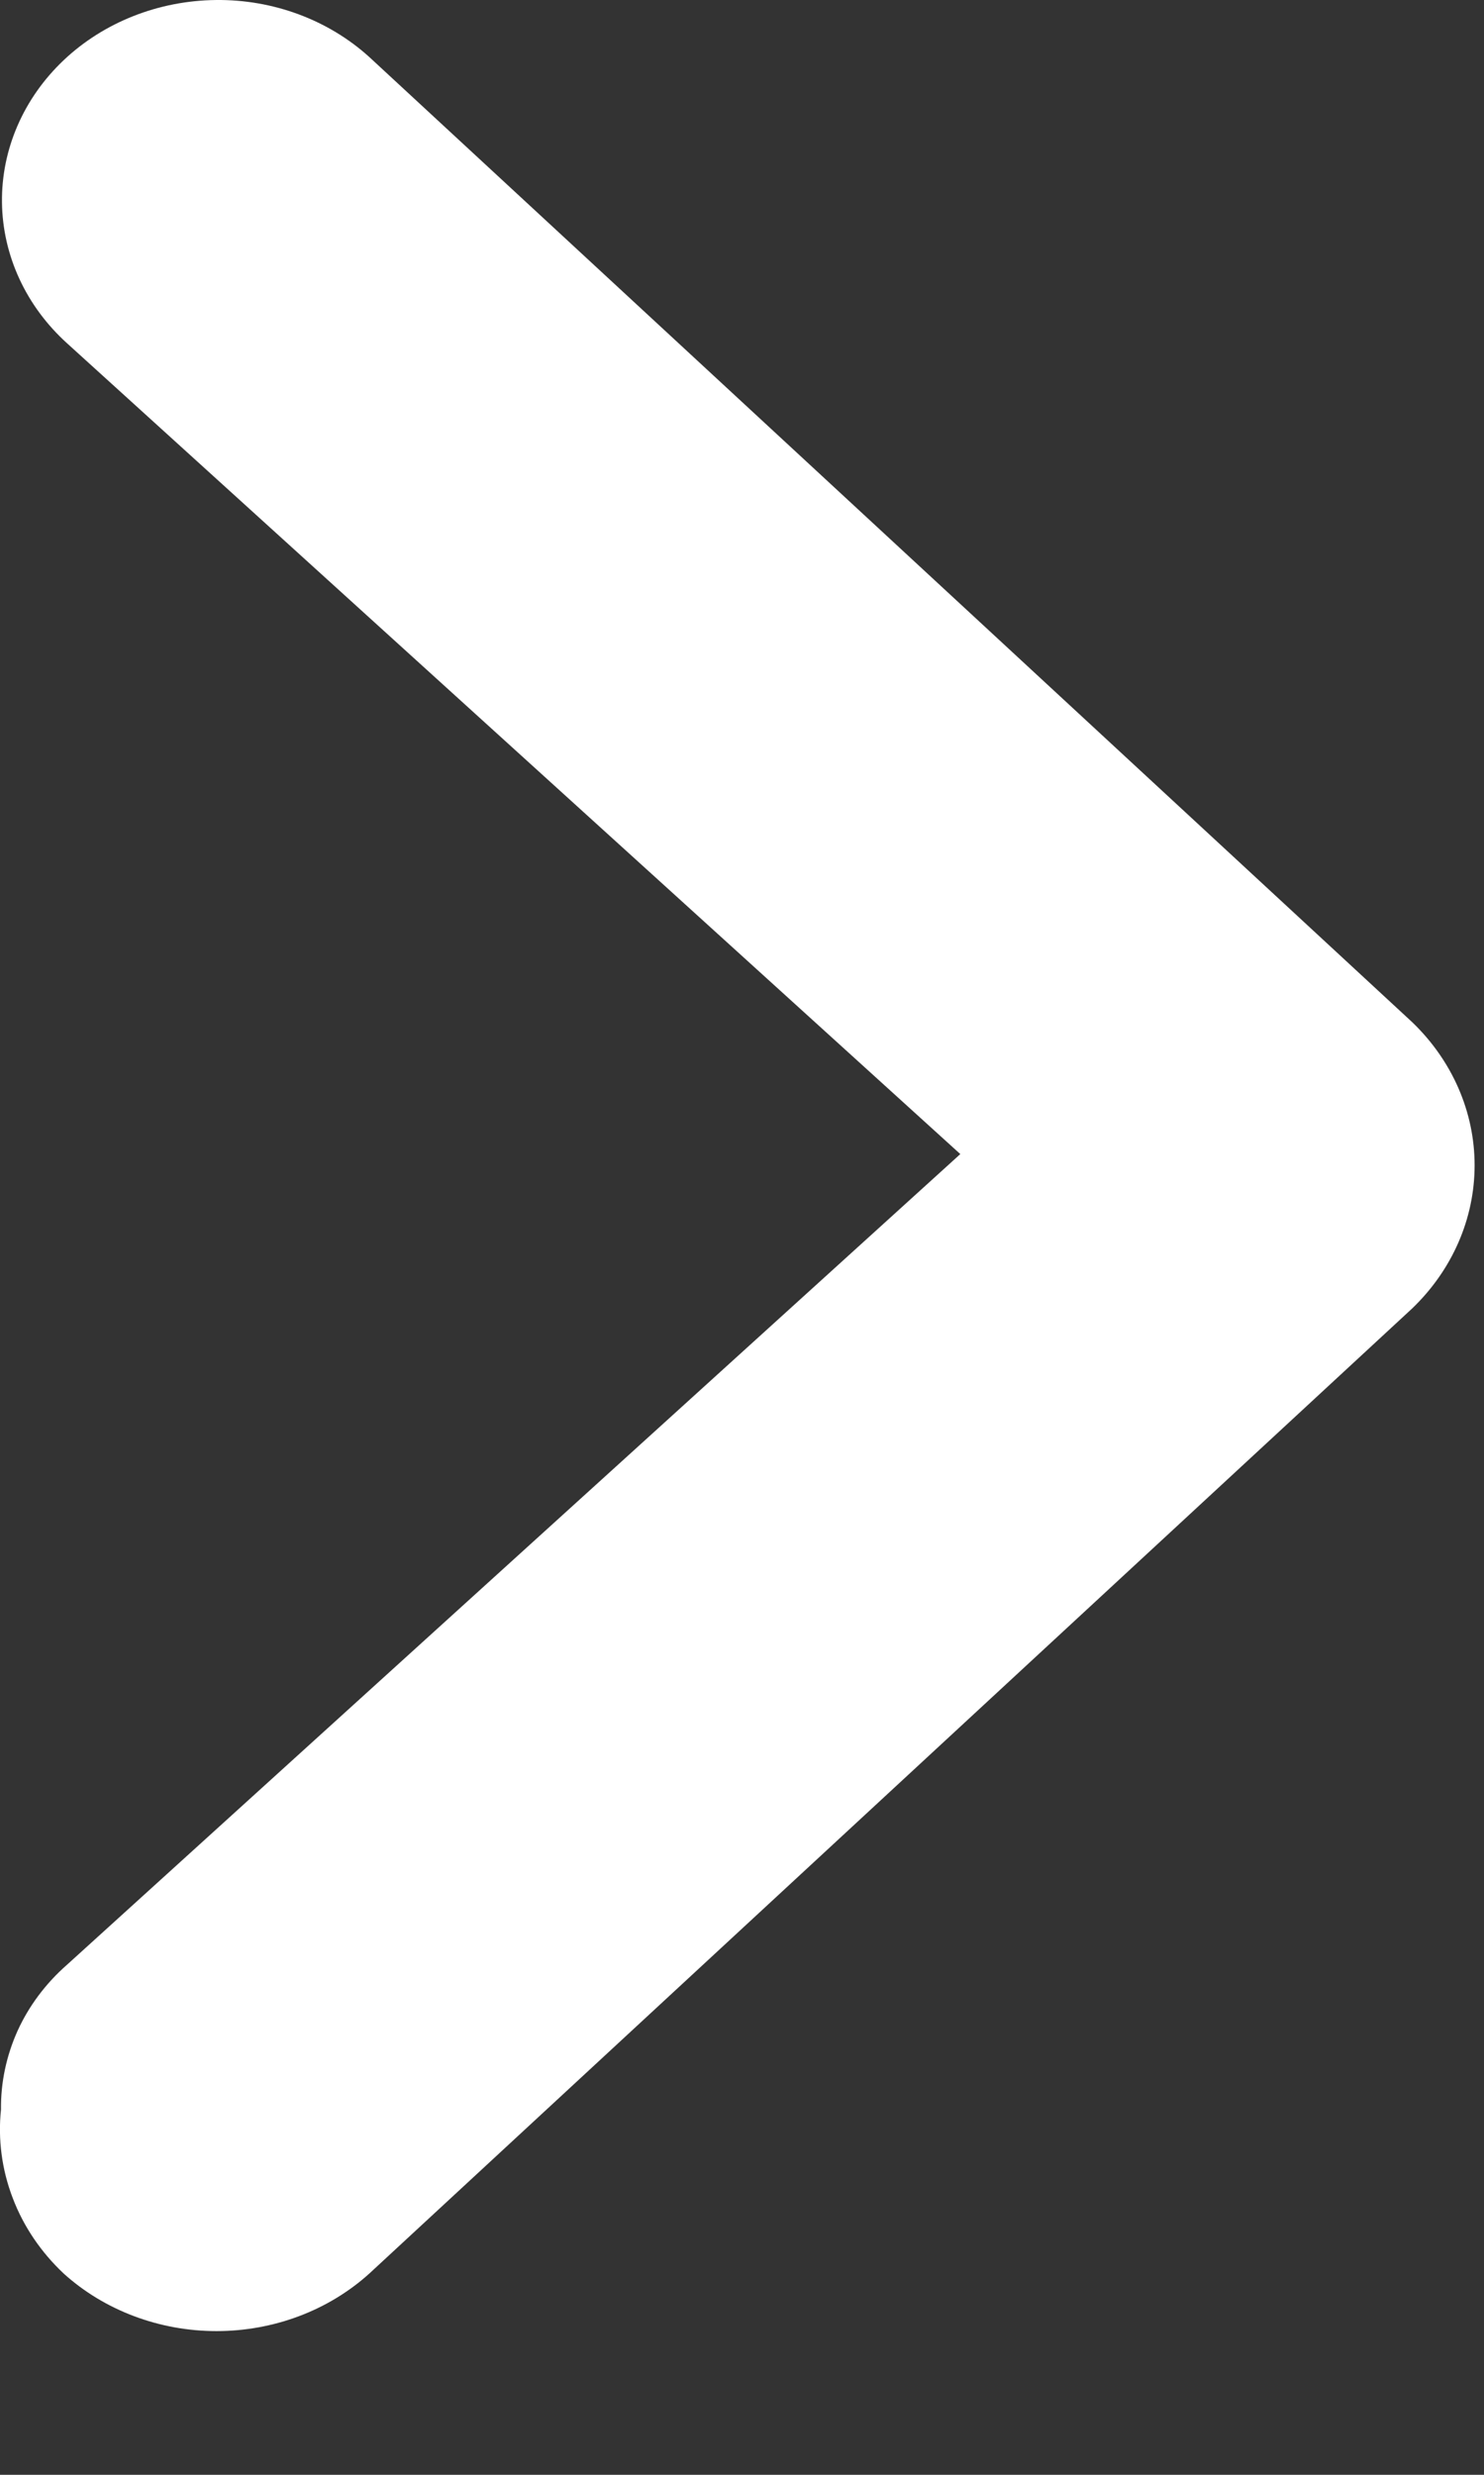 <svg width="9" height="15" viewBox="0 0 9 15" fill="none" xmlns="http://www.w3.org/2000/svg">
<rect x="0" y="0" width="9" height="15" fill="#333333" stroke="none"/>
<path d="M0.006 12.786C0.004 12.622 0.039 12.459 0.107 12.308C0.176 12.157 0.278 12.021 0.407 11.908L5.824 6.995L0.407 2.081C0.158 1.856 0.016 1.549 0.012 1.227C0.008 0.905 0.143 0.595 0.386 0.365C0.629 0.135 0.961 0.004 1.309 7.81174e-05C1.657 -0.004 1.992 0.121 2.24 0.346L8.564 6.195C8.807 6.428 8.943 6.739 8.943 7.063C8.943 7.387 8.807 7.698 8.564 7.931L2.24 13.78C1.992 14.004 1.66 14.129 1.313 14.129C0.967 14.129 0.634 14.004 0.386 13.78C0.248 13.65 0.142 13.494 0.077 13.322C0.011 13.15 -0.013 12.967 0.006 12.786Z" fill="white"/>
</svg>

